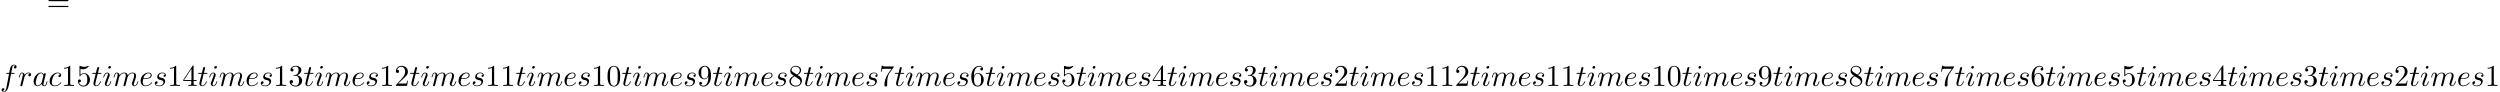 <?xml version='1.0' encoding='UTF-8'?>
<!-- This file was generated by dvisvgm 2.13.3 -->
<svg version='1.1' xmlns='http://www.w3.org/2000/svg' xmlns:xlink='http://www.w3.org/1999/xlink' width='905.322pt' height='33.222pt' viewBox='53.798 64.74 905.322 33.222'>
<defs>
<path id='g0-97' d='M4.069-4.124C3.873-4.527 3.556-4.822 3.065-4.822C1.789-4.822 .436-3.218 .436-1.625C.436-.6 1.036 .12 1.887 .12C2.105 .12 2.651 .076 3.305-.698C3.393-.24 3.775 .12 4.298 .12C4.68 .12 4.931-.131 5.105-.48C5.291-.873 5.433-1.538 5.433-1.56C5.433-1.669 5.335-1.669 5.302-1.669C5.193-1.669 5.182-1.625 5.149-1.473C4.964-.764 4.767-.12 4.32-.12C4.025-.12 3.993-.404 3.993-.622C3.993-.862 4.015-.949 4.135-1.429C4.255-1.887 4.276-1.996 4.375-2.411L4.767-3.938C4.844-4.244 4.844-4.265 4.844-4.309C4.844-4.495 4.713-4.604 4.527-4.604C4.265-4.604 4.102-4.364 4.069-4.124ZM3.36-1.298C3.305-1.102 3.305-1.08 3.142-.895C2.662-.295 2.215-.12 1.909-.12C1.364-.12 1.211-.72 1.211-1.145C1.211-1.691 1.56-3.033 1.811-3.535C2.149-4.178 2.64-4.582 3.076-4.582C3.785-4.582 3.938-3.687 3.938-3.622S3.916-3.491 3.905-3.436L3.36-1.298Z'/>
<path id='g0-99' d='M4.32-4.145C4.145-4.145 3.993-4.145 3.84-3.993C3.665-3.829 3.644-3.644 3.644-3.567C3.644-3.305 3.84-3.185 4.047-3.185C4.364-3.185 4.658-3.447 4.658-3.884C4.658-4.418 4.145-4.822 3.371-4.822C1.898-4.822 .447-3.262 .447-1.724C.447-.742 1.08 .12 2.215 .12C3.775 .12 4.691-1.036 4.691-1.167C4.691-1.233 4.625-1.309 4.56-1.309C4.505-1.309 4.484-1.287 4.418-1.2C3.556-.12 2.367-.12 2.236-.12C1.549-.12 1.255-.655 1.255-1.309C1.255-1.756 1.473-2.815 1.844-3.491C2.182-4.113 2.782-4.582 3.382-4.582C3.753-4.582 4.167-4.44 4.32-4.145Z'/>
<path id='g0-101' d='M2.04-2.52C2.356-2.52 3.164-2.542 3.709-2.771C4.473-3.098 4.527-3.742 4.527-3.895C4.527-4.375 4.113-4.822 3.36-4.822C2.149-4.822 .502-3.764 .502-1.855C.502-.742 1.145 .12 2.215 .12C3.775 .12 4.691-1.036 4.691-1.167C4.691-1.233 4.625-1.309 4.56-1.309C4.505-1.309 4.484-1.287 4.418-1.2C3.556-.12 2.367-.12 2.236-.12C1.385-.12 1.287-1.036 1.287-1.385C1.287-1.516 1.298-1.855 1.462-2.52H2.04ZM1.527-2.76C1.953-4.418 3.076-4.582 3.36-4.582C3.873-4.582 4.167-4.265 4.167-3.895C4.167-2.76 2.422-2.76 1.975-2.76H1.527Z'/>
<path id='g0-102' d='M4.004-4.364H4.942C5.16-4.364 5.269-4.364 5.269-4.582C5.269-4.702 5.16-4.702 4.975-4.702H4.069L4.298-5.945C4.342-6.175 4.495-6.949 4.56-7.08C4.658-7.287 4.844-7.451 5.073-7.451C5.116-7.451 5.4-7.451 5.607-7.255C5.127-7.211 5.018-6.829 5.018-6.665C5.018-6.415 5.215-6.284 5.422-6.284C5.705-6.284 6.022-6.524 6.022-6.938C6.022-7.44 5.52-7.691 5.073-7.691C4.702-7.691 4.015-7.495 3.687-6.415C3.622-6.185 3.589-6.076 3.327-4.702H2.575C2.367-4.702 2.247-4.702 2.247-4.495C2.247-4.364 2.345-4.364 2.553-4.364H3.273L2.455-.055C2.258 1.004 2.073 1.996 1.505 1.996C1.462 1.996 1.189 1.996 .982 1.8C1.484 1.767 1.582 1.375 1.582 1.211C1.582 .96 1.385 .829 1.178 .829C.895 .829 .578 1.069 .578 1.484C.578 1.975 1.058 2.236 1.505 2.236C2.105 2.236 2.542 1.593 2.738 1.178C3.087 .491 3.338-.829 3.349-.905L4.004-4.364Z'/>
<path id='g0-105' d='M3.098-6.818C3.098-7.036 2.945-7.211 2.695-7.211C2.4-7.211 2.105-6.927 2.105-6.633C2.105-6.425 2.258-6.24 2.52-6.24C2.771-6.24 3.098-6.491 3.098-6.818ZM2.269-2.716C2.4-3.033 2.4-3.055 2.509-3.349C2.596-3.567 2.651-3.72 2.651-3.927C2.651-4.418 2.302-4.822 1.756-4.822C.731-4.822 .316-3.24 .316-3.142C.316-3.033 .425-3.033 .447-3.033C.556-3.033 .567-3.055 .622-3.229C.916-4.255 1.353-4.582 1.724-4.582C1.811-4.582 1.996-4.582 1.996-4.233C1.996-4.004 1.92-3.775 1.876-3.665C1.789-3.382 1.298-2.116 1.124-1.647C1.015-1.364 .873-1.004 .873-.775C.873-.262 1.244 .12 1.767 .12C2.793 .12 3.196-1.462 3.196-1.56C3.196-1.669 3.098-1.669 3.065-1.669C2.956-1.669 2.956-1.636 2.902-1.473C2.705-.785 2.345-.12 1.789-.12C1.604-.12 1.527-.229 1.527-.48C1.527-.753 1.593-.905 1.844-1.571L2.269-2.716Z'/>
<path id='g0-109' d='M.96-.644C.927-.48 .862-.229 .862-.175C.862 .022 1.015 .12 1.178 .12C1.309 .12 1.505 .033 1.582-.185C1.593-.207 1.724-.72 1.789-.993L2.029-1.975C2.095-2.215 2.16-2.455 2.215-2.705C2.258-2.891 2.345-3.207 2.356-3.251C2.52-3.589 3.098-4.582 4.135-4.582C4.625-4.582 4.724-4.178 4.724-3.818C4.724-3.545 4.647-3.24 4.56-2.913L4.255-1.647L4.036-.818C3.993-.6 3.895-.229 3.895-.175C3.895 .022 4.047 .12 4.211 .12C4.549 .12 4.615-.153 4.702-.502C4.855-1.113 5.258-2.705 5.356-3.131C5.389-3.273 5.967-4.582 7.156-4.582C7.625-4.582 7.745-4.211 7.745-3.818C7.745-3.196 7.287-1.953 7.069-1.375C6.971-1.113 6.927-.993 6.927-.775C6.927-.262 7.309 .12 7.822 .12C8.847 .12 9.251-1.473 9.251-1.56C9.251-1.669 9.153-1.669 9.12-1.669C9.011-1.669 9.011-1.636 8.956-1.473C8.793-.895 8.444-.12 7.844-.12C7.658-.12 7.582-.229 7.582-.48C7.582-.753 7.68-1.015 7.778-1.255C7.985-1.822 8.444-3.033 8.444-3.655C8.444-4.364 8.007-4.822 7.189-4.822S5.815-4.342 5.411-3.764C5.4-3.905 5.367-4.276 5.062-4.538C4.789-4.767 4.44-4.822 4.167-4.822C3.185-4.822 2.651-4.124 2.465-3.873C2.411-4.495 1.953-4.822 1.462-4.822C.96-4.822 .753-4.396 .655-4.2C.458-3.818 .316-3.175 .316-3.142C.316-3.033 .425-3.033 .447-3.033C.556-3.033 .567-3.044 .633-3.284C.818-4.058 1.036-4.582 1.429-4.582C1.604-4.582 1.767-4.495 1.767-4.08C1.767-3.851 1.735-3.731 1.593-3.164L.96-.644Z'/>
<path id='g0-114' d='M.96-.644C.927-.48 .862-.229 .862-.175C.862 .022 1.015 .12 1.178 .12C1.309 .12 1.505 .033 1.582-.185C1.604-.229 1.975-1.713 2.018-1.909C2.105-2.269 2.302-3.033 2.367-3.327C2.411-3.469 2.716-3.982 2.978-4.222C3.065-4.298 3.382-4.582 3.851-4.582C4.135-4.582 4.298-4.451 4.309-4.451C3.982-4.396 3.742-4.135 3.742-3.851C3.742-3.676 3.862-3.469 4.156-3.469S4.756-3.72 4.756-4.113C4.756-4.495 4.407-4.822 3.851-4.822C3.142-4.822 2.662-4.287 2.455-3.982C2.367-4.473 1.975-4.822 1.462-4.822C.96-4.822 .753-4.396 .655-4.2C.458-3.829 .316-3.175 .316-3.142C.316-3.033 .425-3.033 .447-3.033C.556-3.033 .567-3.044 .633-3.284C.818-4.058 1.036-4.582 1.429-4.582C1.615-4.582 1.767-4.495 1.767-4.08C1.767-3.851 1.735-3.731 1.593-3.164L.96-.644Z'/>
<path id='g0-115' d='M4.265-4.08C3.96-4.069 3.742-3.829 3.742-3.589C3.742-3.436 3.84-3.273 4.08-3.273S4.582-3.458 4.582-3.884C4.582-4.375 4.113-4.822 3.284-4.822C1.844-4.822 1.44-3.709 1.44-3.229C1.44-2.378 2.247-2.215 2.564-2.149C3.131-2.04 3.698-1.92 3.698-1.32C3.698-1.036 3.447-.12 2.138-.12C1.985-.12 1.145-.12 .895-.698C1.309-.644 1.582-.971 1.582-1.276C1.582-1.527 1.407-1.658 1.178-1.658C.895-1.658 .567-1.429 .567-.938C.567-.316 1.189 .12 2.127 .12C3.895 .12 4.32-1.2 4.32-1.691C4.32-2.084 4.113-2.356 3.982-2.487C3.687-2.793 3.371-2.847 2.891-2.945C2.498-3.033 2.062-3.109 2.062-3.6C2.062-3.916 2.324-4.582 3.284-4.582C3.556-4.582 4.102-4.505 4.265-4.08Z'/>
<path id='g0-116' d='M2.247-4.364H3.273C3.491-4.364 3.6-4.364 3.6-4.582C3.6-4.702 3.491-4.702 3.295-4.702H2.335C2.727-6.251 2.782-6.469 2.782-6.535C2.782-6.72 2.651-6.829 2.465-6.829C2.433-6.829 2.127-6.818 2.029-6.436L1.604-4.702H.578C.36-4.702 .251-4.702 .251-4.495C.251-4.364 .338-4.364 .556-4.364H1.516C.731-1.265 .687-1.08 .687-.884C.687-.295 1.102 .12 1.691 .12C2.804 .12 3.425-1.473 3.425-1.56C3.425-1.669 3.338-1.669 3.295-1.669C3.196-1.669 3.185-1.636 3.131-1.516C2.662-.382 2.084-.12 1.713-.12C1.484-.12 1.375-.262 1.375-.622C1.375-.884 1.396-.96 1.44-1.145L2.247-4.364Z'/>
<path id='g1-48' d='M5.018-3.491C5.018-4.364 4.964-5.236 4.582-6.044C4.08-7.091 3.185-7.265 2.727-7.265C2.073-7.265 1.276-6.982 .829-5.967C.48-5.215 .425-4.364 .425-3.491C.425-2.673 .469-1.691 .916-.862C1.385 .022 2.182 .24 2.716 .24C3.305 .24 4.135 .011 4.615-1.025C4.964-1.778 5.018-2.629 5.018-3.491ZM2.716 0C2.291 0 1.647-.273 1.451-1.32C1.331-1.975 1.331-2.978 1.331-3.622C1.331-4.32 1.331-5.04 1.418-5.629C1.625-6.927 2.444-7.025 2.716-7.025C3.076-7.025 3.796-6.829 4.004-5.749C4.113-5.138 4.113-4.309 4.113-3.622C4.113-2.804 4.113-2.062 3.993-1.364C3.829-.327 3.207 0 2.716 0Z'/>
<path id='g1-49' d='M3.207-6.982C3.207-7.244 3.207-7.265 2.956-7.265C2.28-6.567 1.32-6.567 .971-6.567V-6.229C1.189-6.229 1.833-6.229 2.4-6.513V-.862C2.4-.469 2.367-.338 1.385-.338H1.036V0C1.418-.033 2.367-.033 2.804-.033S4.189-.033 4.571 0V-.338H4.222C3.24-.338 3.207-.458 3.207-.862V-6.982Z'/>
<path id='g1-50' d='M1.385-.84L2.542-1.964C4.244-3.469 4.898-4.058 4.898-5.149C4.898-6.393 3.916-7.265 2.585-7.265C1.353-7.265 .545-6.262 .545-5.291C.545-4.68 1.091-4.68 1.124-4.68C1.309-4.68 1.691-4.811 1.691-5.258C1.691-5.542 1.495-5.825 1.113-5.825C1.025-5.825 1.004-5.825 .971-5.815C1.222-6.524 1.811-6.927 2.444-6.927C3.436-6.927 3.905-6.044 3.905-5.149C3.905-4.276 3.36-3.415 2.76-2.738L.665-.404C.545-.284 .545-.262 .545 0H4.593L4.898-1.898H4.625C4.571-1.571 4.495-1.091 4.385-.927C4.309-.84 3.589-.84 3.349-.84H1.385Z'/>
<path id='g1-51' d='M3.164-3.84C4.058-4.135 4.691-4.898 4.691-5.76C4.691-6.655 3.731-7.265 2.684-7.265C1.582-7.265 .753-6.611 .753-5.782C.753-5.422 .993-5.215 1.309-5.215C1.647-5.215 1.865-5.455 1.865-5.771C1.865-6.316 1.353-6.316 1.189-6.316C1.527-6.851 2.247-6.993 2.64-6.993C3.087-6.993 3.687-6.753 3.687-5.771C3.687-5.64 3.665-5.007 3.382-4.527C3.055-4.004 2.684-3.971 2.411-3.96C2.324-3.949 2.062-3.927 1.985-3.927C1.898-3.916 1.822-3.905 1.822-3.796C1.822-3.676 1.898-3.676 2.084-3.676H2.564C3.458-3.676 3.862-2.935 3.862-1.865C3.862-.382 3.109-.065 2.629-.065C2.16-.065 1.342-.251 .96-.895C1.342-.84 1.68-1.08 1.68-1.495C1.68-1.887 1.385-2.105 1.069-2.105C.807-2.105 .458-1.953 .458-1.473C.458-.48 1.473 .24 2.662 .24C3.993 .24 4.985-.753 4.985-1.865C4.985-2.76 4.298-3.611 3.164-3.84Z'/>
<path id='g1-52' d='M3.207-1.8V-.851C3.207-.458 3.185-.338 2.378-.338H2.149V0C2.596-.033 3.164-.033 3.622-.033S4.658-.033 5.105 0V-.338H4.876C4.069-.338 4.047-.458 4.047-.851V-1.8H5.138V-2.138H4.047V-7.102C4.047-7.32 4.047-7.385 3.873-7.385C3.775-7.385 3.742-7.385 3.655-7.255L.305-2.138V-1.8H3.207ZM3.273-2.138H.611L3.273-6.207V-2.138Z'/>
<path id='g1-53' d='M4.898-2.193C4.898-3.491 4.004-4.582 2.825-4.582C2.302-4.582 1.833-4.407 1.44-4.025V-6.153C1.658-6.087 2.018-6.011 2.367-6.011C3.709-6.011 4.473-7.004 4.473-7.145C4.473-7.211 4.44-7.265 4.364-7.265C4.353-7.265 4.331-7.265 4.276-7.233C4.058-7.135 3.524-6.916 2.793-6.916C2.356-6.916 1.855-6.993 1.342-7.222C1.255-7.255 1.233-7.255 1.211-7.255C1.102-7.255 1.102-7.167 1.102-6.993V-3.764C1.102-3.567 1.102-3.48 1.255-3.48C1.331-3.48 1.353-3.513 1.396-3.578C1.516-3.753 1.92-4.342 2.804-4.342C3.371-4.342 3.644-3.84 3.731-3.644C3.905-3.24 3.927-2.815 3.927-2.269C3.927-1.887 3.927-1.233 3.665-.775C3.404-.349 3-.065 2.498-.065C1.702-.065 1.08-.644 .895-1.287C.927-1.276 .96-1.265 1.08-1.265C1.44-1.265 1.625-1.538 1.625-1.8S1.44-2.335 1.08-2.335C.927-2.335 .545-2.258 .545-1.756C.545-.818 1.298 .24 2.52 .24C3.785 .24 4.898-.807 4.898-2.193Z'/>
<path id='g1-54' d='M1.44-3.578V-3.84C1.44-6.6 2.793-6.993 3.349-6.993C3.611-6.993 4.069-6.927 4.309-6.556C4.145-6.556 3.709-6.556 3.709-6.065C3.709-5.727 3.971-5.564 4.211-5.564C4.385-5.564 4.713-5.662 4.713-6.087C4.713-6.742 4.233-7.265 3.327-7.265C1.931-7.265 .458-5.858 .458-3.447C.458-.535 1.724 .24 2.738 .24C3.949 .24 4.985-.785 4.985-2.225C4.985-3.611 4.015-4.658 2.804-4.658C2.062-4.658 1.658-4.102 1.44-3.578ZM2.738-.065C2.051-.065 1.724-.72 1.658-.884C1.462-1.396 1.462-2.269 1.462-2.465C1.462-3.316 1.811-4.407 2.793-4.407C2.967-4.407 3.469-4.407 3.807-3.731C4.004-3.327 4.004-2.771 4.004-2.236C4.004-1.713 4.004-1.167 3.818-.775C3.491-.12 2.989-.065 2.738-.065Z'/>
<path id='g1-55' d='M5.193-6.644C5.291-6.775 5.291-6.796 5.291-7.025H2.64C1.309-7.025 1.287-7.167 1.244-7.375H.971L.611-5.127H.884C.916-5.302 1.015-5.989 1.156-6.12C1.233-6.185 2.084-6.185 2.225-6.185H4.484C4.364-6.011 3.502-4.822 3.262-4.462C2.28-2.989 1.92-1.473 1.92-.36C1.92-.251 1.92 .24 2.422 .24S2.924-.251 2.924-.36V-.916C2.924-1.516 2.956-2.116 3.044-2.705C3.087-2.956 3.24-3.895 3.72-4.571L5.193-6.644Z'/>
<path id='g1-56' d='M1.778-4.985C1.276-5.313 1.233-5.684 1.233-5.869C1.233-6.535 1.942-6.993 2.716-6.993C3.513-6.993 4.211-6.425 4.211-5.64C4.211-5.018 3.785-4.495 3.131-4.113L1.778-4.985ZM3.371-3.949C4.156-4.353 4.691-4.92 4.691-5.64C4.691-6.644 3.72-7.265 2.727-7.265C1.636-7.265 .753-6.458 .753-5.444C.753-5.247 .775-4.756 1.233-4.244C1.353-4.113 1.756-3.84 2.029-3.655C1.396-3.338 .458-2.727 .458-1.647C.458-.491 1.571 .24 2.716 .24C3.949 .24 4.985-.665 4.985-1.833C4.985-2.225 4.865-2.716 4.451-3.175C4.244-3.404 4.069-3.513 3.371-3.949ZM2.28-3.491L3.622-2.64C3.927-2.433 4.44-2.105 4.44-1.44C4.44-.633 3.622-.065 2.727-.065C1.789-.065 1.004-.742 1.004-1.647C1.004-2.28 1.353-2.978 2.28-3.491Z'/>
<path id='g1-57' d='M4.004-3.469V-3.12C4.004-.567 2.869-.065 2.236-.065C2.051-.065 1.462-.087 1.167-.458C1.647-.458 1.735-.775 1.735-.96C1.735-1.298 1.473-1.462 1.233-1.462C1.058-1.462 .731-1.364 .731-.938C.731-.207 1.32 .24 2.247 .24C3.655 .24 4.985-1.244 4.985-3.589C4.985-6.524 3.731-7.265 2.76-7.265C2.16-7.265 1.625-7.069 1.156-6.578C.709-6.087 .458-5.629 .458-4.811C.458-3.447 1.418-2.378 2.64-2.378C3.305-2.378 3.753-2.836 4.004-3.469ZM2.651-2.629C2.476-2.629 1.975-2.629 1.636-3.316C1.44-3.72 1.44-4.265 1.44-4.8C1.44-5.389 1.44-5.902 1.669-6.305C1.964-6.851 2.378-6.993 2.76-6.993C3.262-6.993 3.622-6.622 3.807-6.131C3.938-5.782 3.982-5.095 3.982-4.593C3.982-3.687 3.611-2.629 2.651-2.629Z'/>
<path id='g1-61' d='M7.495-3.567C7.658-3.567 7.865-3.567 7.865-3.785S7.658-4.004 7.505-4.004H.971C.818-4.004 .611-4.004 .611-3.785S.818-3.567 .982-3.567H7.495ZM7.505-1.451C7.658-1.451 7.865-1.451 7.865-1.669S7.658-1.887 7.495-1.887H.982C.818-1.887 .611-1.887 .611-1.669S.818-1.451 .971-1.451H7.505Z'/>
</defs>
<g id='page1'>
<use x='70.735' y='68.742' xlink:href='#g1-61'/>
<use x='53.798' y='95.841' xlink:href='#g0-102'/>
<use x='60.313' y='95.841' xlink:href='#g0-114'/>
<use x='65.538' y='95.841' xlink:href='#g0-97'/>
<use x='71.305' y='95.841' xlink:href='#g0-99'/>
<use x='76.026' y='95.841' xlink:href='#g1-49'/>
<use x='81.48' y='95.841' xlink:href='#g1-53'/>
<use x='86.935' y='95.841' xlink:href='#g0-116'/>
<use x='90.874' y='95.841' xlink:href='#g0-105'/>
<use x='94.632' y='95.841' xlink:href='#g0-109'/>
<use x='104.211' y='95.841' xlink:href='#g0-101'/>
<use x='109.29' y='95.841' xlink:href='#g0-115'/>
<use x='114.404' y='95.841' xlink:href='#g1-49'/>
<use x='119.859' y='95.841' xlink:href='#g1-52'/>
<use x='125.313' y='95.841' xlink:href='#g0-116'/>
<use x='129.253' y='95.841' xlink:href='#g0-105'/>
<use x='133.011' y='95.841' xlink:href='#g0-109'/>
<use x='142.589' y='95.841' xlink:href='#g0-101'/>
<use x='147.669' y='95.841' xlink:href='#g0-115'/>
<use x='152.782' y='95.841' xlink:href='#g1-49'/>
<use x='158.237' y='95.841' xlink:href='#g1-51'/>
<use x='163.692' y='95.841' xlink:href='#g0-116'/>
<use x='167.631' y='95.841' xlink:href='#g0-105'/>
<use x='171.389' y='95.841' xlink:href='#g0-109'/>
<use x='180.968' y='95.841' xlink:href='#g0-101'/>
<use x='186.047' y='95.841' xlink:href='#g0-115'/>
<use x='191.161' y='95.841' xlink:href='#g1-49'/>
<use x='196.615' y='95.841' xlink:href='#g1-50'/>
<use x='202.07' y='95.841' xlink:href='#g0-116'/>
<use x='206.009' y='95.841' xlink:href='#g0-105'/>
<use x='209.768' y='95.841' xlink:href='#g0-109'/>
<use x='219.346' y='95.841' xlink:href='#g0-101'/>
<use x='224.426' y='95.841' xlink:href='#g0-115'/>
<use x='229.539' y='95.841' xlink:href='#g1-49'/>
<use x='234.994' y='95.841' xlink:href='#g1-49'/>
<use x='240.448' y='95.841' xlink:href='#g0-116'/>
<use x='244.388' y='95.841' xlink:href='#g0-105'/>
<use x='248.146' y='95.841' xlink:href='#g0-109'/>
<use x='257.724' y='95.841' xlink:href='#g0-101'/>
<use x='262.804' y='95.841' xlink:href='#g0-115'/>
<use x='267.918' y='95.841' xlink:href='#g1-49'/>
<use x='273.372' y='95.841' xlink:href='#g1-48'/>
<use x='278.827' y='95.841' xlink:href='#g0-116'/>
<use x='282.766' y='95.841' xlink:href='#g0-105'/>
<use x='286.524' y='95.841' xlink:href='#g0-109'/>
<use x='296.103' y='95.841' xlink:href='#g0-101'/>
<use x='301.182' y='95.841' xlink:href='#g0-115'/>
<use x='306.296' y='95.841' xlink:href='#g1-57'/>
<use x='311.751' y='95.841' xlink:href='#g0-116'/>
<use x='315.69' y='95.841' xlink:href='#g0-105'/>
<use x='319.448' y='95.841' xlink:href='#g0-109'/>
<use x='329.027' y='95.841' xlink:href='#g0-101'/>
<use x='334.106' y='95.841' xlink:href='#g0-115'/>
<use x='339.22' y='95.841' xlink:href='#g1-56'/>
<use x='344.674' y='95.841' xlink:href='#g0-116'/>
<use x='348.614' y='95.841' xlink:href='#g0-105'/>
<use x='352.372' y='95.841' xlink:href='#g0-109'/>
<use x='361.95' y='95.841' xlink:href='#g0-101'/>
<use x='367.03' y='95.841' xlink:href='#g0-115'/>
<use x='372.144' y='95.841' xlink:href='#g1-55'/>
<use x='377.598' y='95.841' xlink:href='#g0-116'/>
<use x='381.538' y='95.841' xlink:href='#g0-105'/>
<use x='385.296' y='95.841' xlink:href='#g0-109'/>
<use x='394.874' y='95.841' xlink:href='#g0-101'/>
<use x='399.954' y='95.841' xlink:href='#g0-115'/>
<use x='405.067' y='95.841' xlink:href='#g1-54'/>
<use x='410.522' y='95.841' xlink:href='#g0-116'/>
<use x='414.461' y='95.841' xlink:href='#g0-105'/>
<use x='418.22' y='95.841' xlink:href='#g0-109'/>
<use x='427.798' y='95.841' xlink:href='#g0-101'/>
<use x='432.878' y='95.841' xlink:href='#g0-115'/>
<use x='437.991' y='95.841' xlink:href='#g1-53'/>
<use x='443.446' y='95.841' xlink:href='#g0-116'/>
<use x='447.385' y='95.841' xlink:href='#g0-105'/>
<use x='451.144' y='95.841' xlink:href='#g0-109'/>
<use x='460.722' y='95.841' xlink:href='#g0-101'/>
<use x='465.801' y='95.841' xlink:href='#g0-115'/>
<use x='470.915' y='95.841' xlink:href='#g1-52'/>
<use x='476.37' y='95.841' xlink:href='#g0-116'/>
<use x='480.309' y='95.841' xlink:href='#g0-105'/>
<use x='484.067' y='95.841' xlink:href='#g0-109'/>
<use x='493.646' y='95.841' xlink:href='#g0-101'/>
<use x='498.725' y='95.841' xlink:href='#g0-115'/>
<use x='503.839' y='95.841' xlink:href='#g1-51'/>
<use x='509.293' y='95.841' xlink:href='#g0-116'/>
<use x='513.233' y='95.841' xlink:href='#g0-105'/>
<use x='516.991' y='95.841' xlink:href='#g0-109'/>
<use x='526.569' y='95.841' xlink:href='#g0-101'/>
<use x='531.649' y='95.841' xlink:href='#g0-115'/>
<use x='536.763' y='95.841' xlink:href='#g1-50'/>
<use x='542.217' y='95.841' xlink:href='#g0-116'/>
<use x='546.157' y='95.841' xlink:href='#g0-105'/>
<use x='549.915' y='95.841' xlink:href='#g0-109'/>
<use x='559.493' y='95.841' xlink:href='#g0-101'/>
<use x='564.573' y='95.841' xlink:href='#g0-115'/>
<use x='569.687' y='95.841' xlink:href='#g1-49'/>
<use x='575.14' y='95.841' xlink:href='#g1-49'/>
<use x='580.595' y='95.841' xlink:href='#g1-50'/>
<use x='586.049' y='95.841' xlink:href='#g0-116'/>
<use x='589.989' y='95.841' xlink:href='#g0-105'/>
<use x='593.747' y='95.841' xlink:href='#g0-109'/>
<use x='603.326' y='95.841' xlink:href='#g0-101'/>
<use x='608.405' y='95.841' xlink:href='#g0-115'/>
<use x='613.519' y='95.841' xlink:href='#g1-49'/>
<use x='618.973' y='95.841' xlink:href='#g1-49'/>
<use x='624.428' y='95.841' xlink:href='#g0-116'/>
<use x='628.367' y='95.841' xlink:href='#g0-105'/>
<use x='632.126' y='95.841' xlink:href='#g0-109'/>
<use x='641.704' y='95.841' xlink:href='#g0-101'/>
<use x='646.784' y='95.841' xlink:href='#g0-115'/>
<use x='651.897' y='95.841' xlink:href='#g1-49'/>
<use x='657.352' y='95.841' xlink:href='#g1-48'/>
<use x='662.806' y='95.841' xlink:href='#g0-116'/>
<use x='666.746' y='95.841' xlink:href='#g0-105'/>
<use x='670.504' y='95.841' xlink:href='#g0-109'/>
<use x='680.082' y='95.841' xlink:href='#g0-101'/>
<use x='685.162' y='95.841' xlink:href='#g0-115'/>
<use x='690.276' y='95.841' xlink:href='#g1-57'/>
<use x='695.73' y='95.841' xlink:href='#g0-116'/>
<use x='699.669' y='95.841' xlink:href='#g0-105'/>
<use x='703.428' y='95.841' xlink:href='#g0-109'/>
<use x='713.006' y='95.841' xlink:href='#g0-101'/>
<use x='718.086' y='95.841' xlink:href='#g0-115'/>
<use x='723.199' y='95.841' xlink:href='#g1-56'/>
<use x='728.654' y='95.841' xlink:href='#g0-116'/>
<use x='732.593' y='95.841' xlink:href='#g0-105'/>
<use x='736.352' y='95.841' xlink:href='#g0-109'/>
<use x='745.93' y='95.841' xlink:href='#g0-101'/>
<use x='751.01' y='95.841' xlink:href='#g0-115'/>
<use x='756.123' y='95.841' xlink:href='#g1-55'/>
<use x='761.578' y='95.841' xlink:href='#g0-116'/>
<use x='765.517' y='95.841' xlink:href='#g0-105'/>
<use x='769.275' y='95.841' xlink:href='#g0-109'/>
<use x='778.854' y='95.841' xlink:href='#g0-101'/>
<use x='783.933' y='95.841' xlink:href='#g0-115'/>
<use x='789.047' y='95.841' xlink:href='#g1-54'/>
<use x='794.502' y='95.841' xlink:href='#g0-116'/>
<use x='798.441' y='95.841' xlink:href='#g0-105'/>
<use x='802.199' y='95.841' xlink:href='#g0-109'/>
<use x='811.778' y='95.841' xlink:href='#g0-101'/>
<use x='816.857' y='95.841' xlink:href='#g0-115'/>
<use x='821.971' y='95.841' xlink:href='#g1-53'/>
<use x='827.425' y='95.841' xlink:href='#g0-116'/>
<use x='831.365' y='95.841' xlink:href='#g0-105'/>
<use x='835.123' y='95.841' xlink:href='#g0-109'/>
<use x='844.701' y='95.841' xlink:href='#g0-101'/>
<use x='849.781' y='95.841' xlink:href='#g0-115'/>
<use x='854.895' y='95.841' xlink:href='#g1-52'/>
<use x='860.349' y='95.841' xlink:href='#g0-116'/>
<use x='864.289' y='95.841' xlink:href='#g0-105'/>
<use x='868.047' y='95.841' xlink:href='#g0-109'/>
<use x='877.625' y='95.841' xlink:href='#g0-101'/>
<use x='882.705' y='95.841' xlink:href='#g0-115'/>
<use x='887.818' y='95.841' xlink:href='#g1-51'/>
<use x='893.273' y='95.841' xlink:href='#g0-116'/>
<use x='897.212' y='95.841' xlink:href='#g0-105'/>
<use x='900.971' y='95.841' xlink:href='#g0-109'/>
<use x='910.549' y='95.841' xlink:href='#g0-101'/>
<use x='915.629' y='95.841' xlink:href='#g0-115'/>
<use x='920.742' y='95.841' xlink:href='#g1-50'/>
<use x='926.197' y='95.841' xlink:href='#g0-116'/>
<use x='930.136' y='95.841' xlink:href='#g0-105'/>
<use x='933.895' y='95.841' xlink:href='#g0-109'/>
<use x='943.473' y='95.841' xlink:href='#g0-101'/>
<use x='948.552' y='95.841' xlink:href='#g0-115'/>
<use x='953.666' y='95.841' xlink:href='#g1-49'/>
</g>
</svg><!--Rendered by QuickLaTeX.com-->